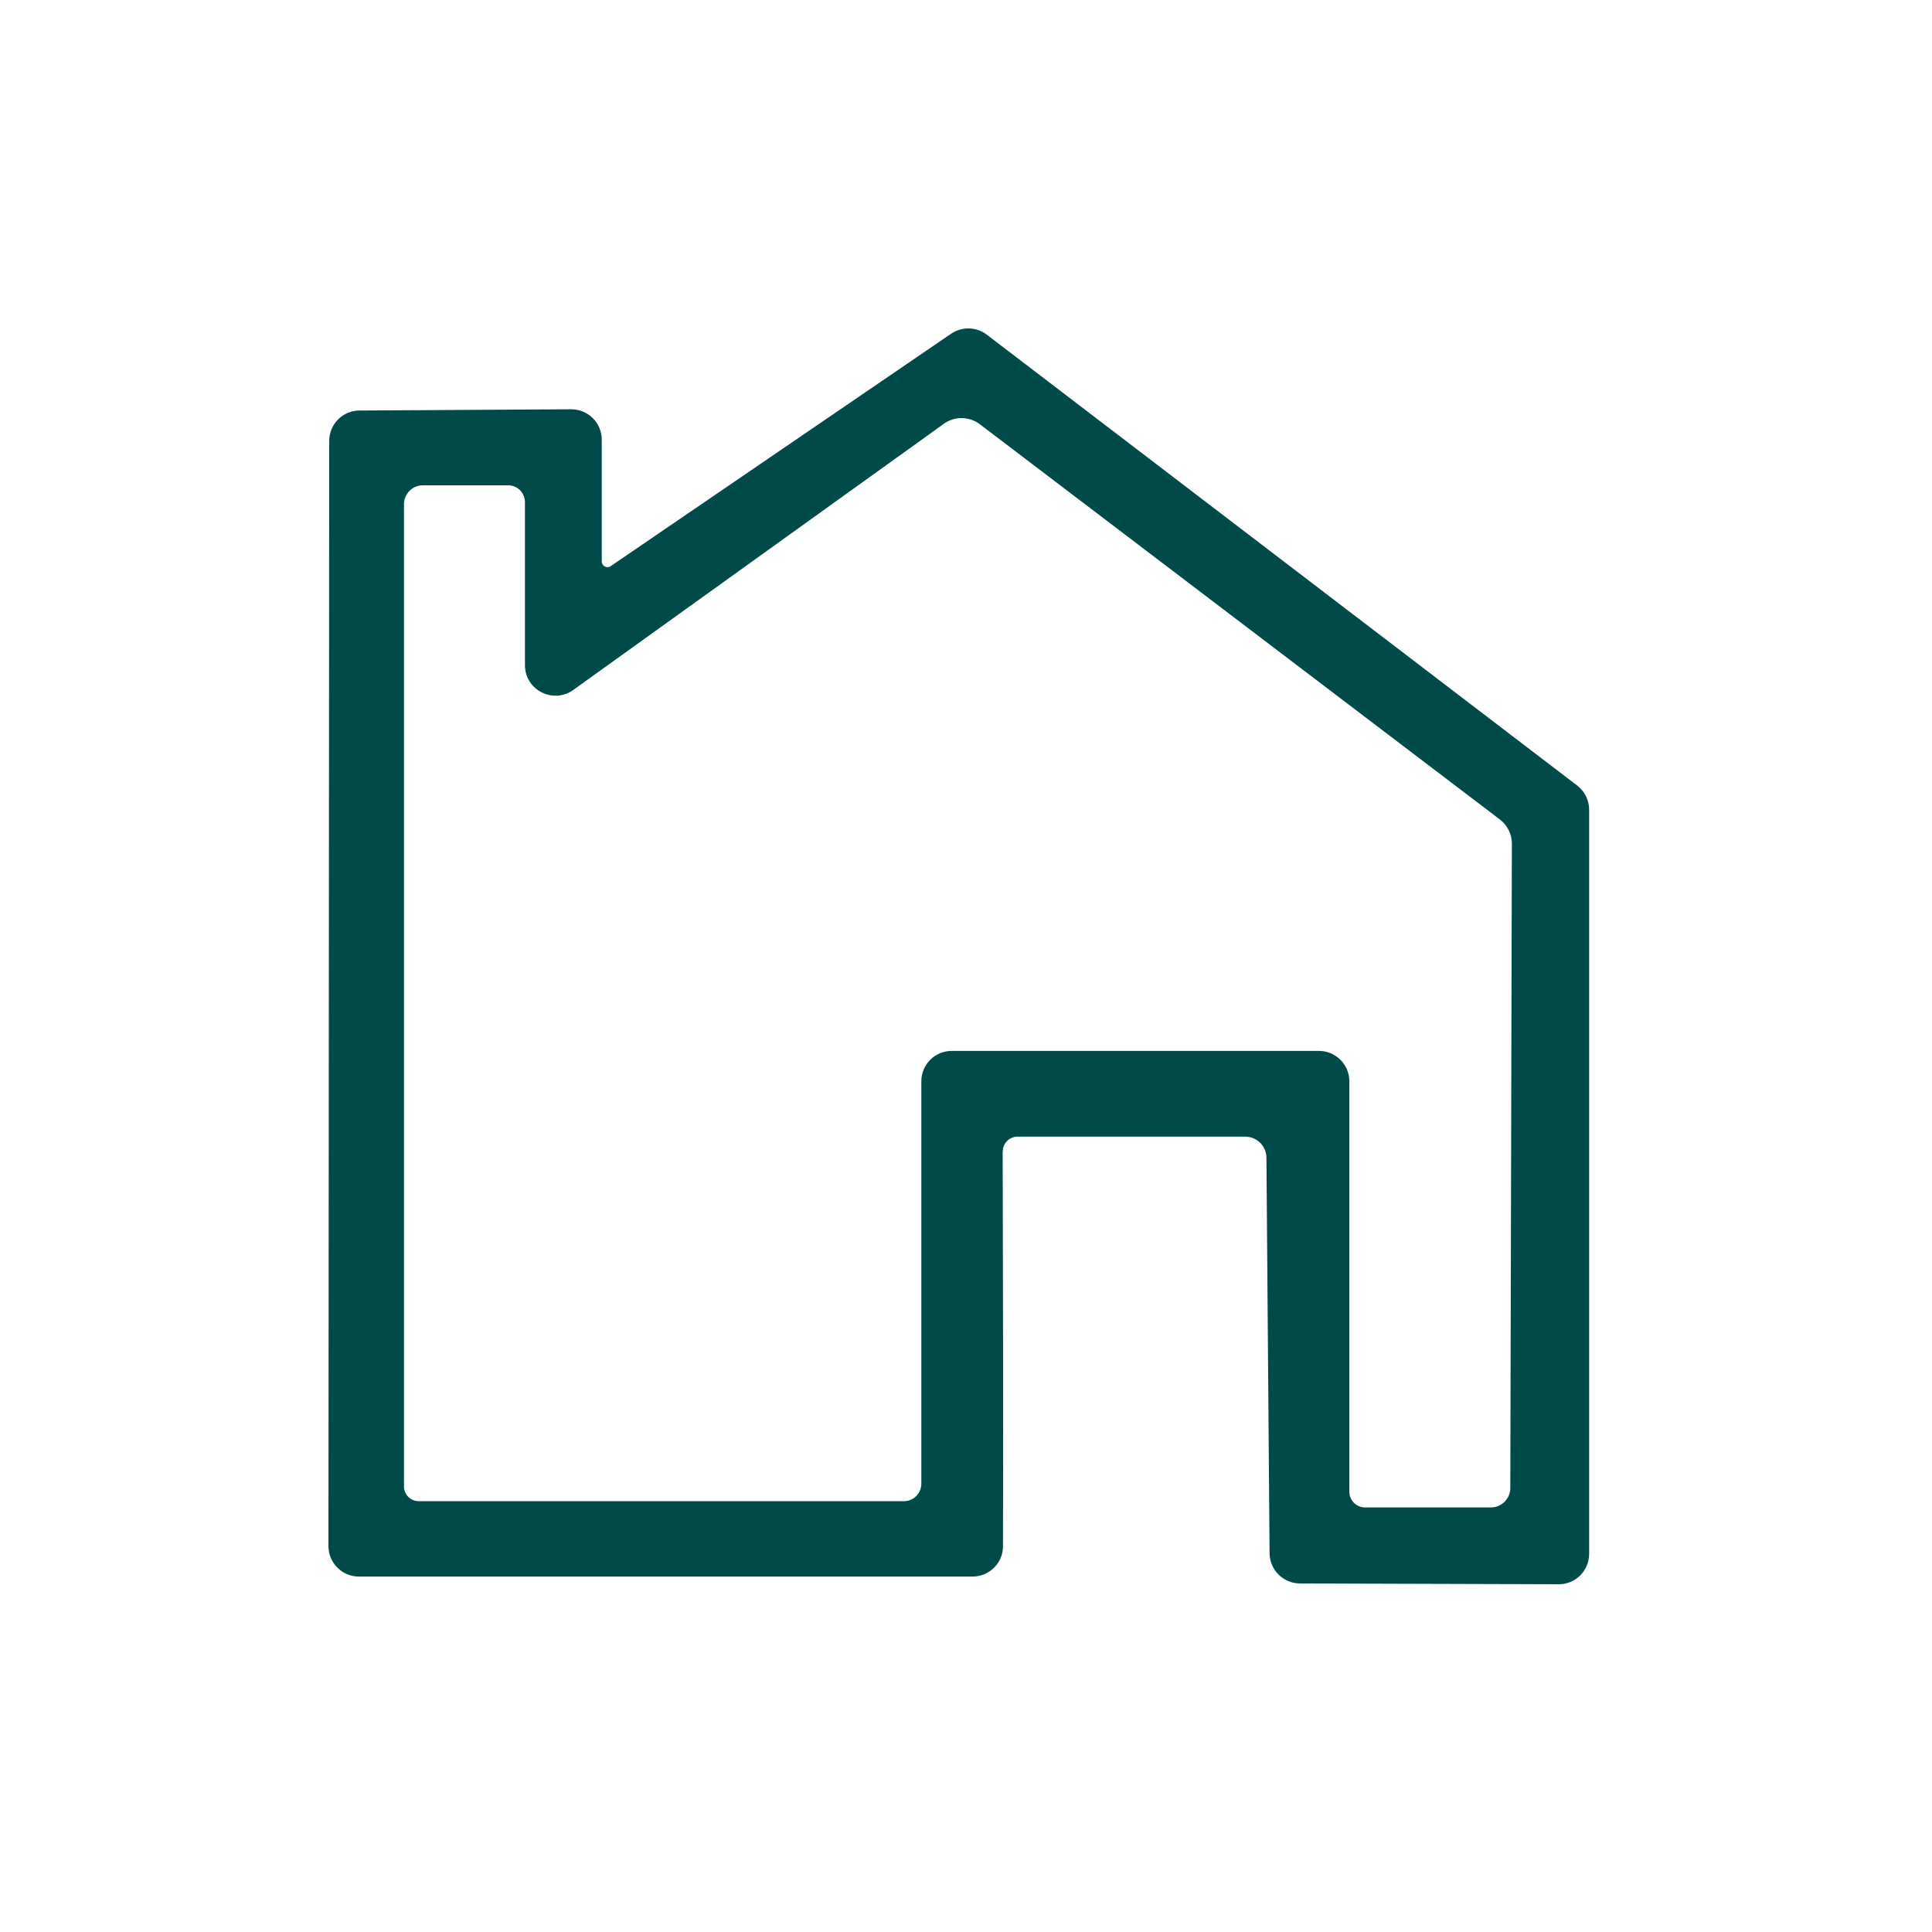 <?xml version="1.0" encoding="UTF-8"?>
<svg xmlns="http://www.w3.org/2000/svg" width="100" height="100" viewBox="0 0 100 100" fill="none">
  <path d="M51.898 59.595C51.906 62.839 51.938 75.567 51.914 80.037C51.914 80.905 51.208 81.602 50.34 81.602H18.574C17.706 81.602 17 80.897 17 80.021L17.041 22.823C17.041 21.955 17.738 21.249 18.606 21.249L29.566 21.184C30.442 21.184 31.147 21.89 31.147 22.758V29.061C31.147 29.296 31.415 29.442 31.61 29.304L49.229 17.274C49.789 16.893 50.535 16.909 51.078 17.323L81.636 40.661C82.026 40.961 82.253 41.424 82.253 41.91V80.426C82.253 81.302 81.547 82.008 80.671 82L67.286 81.959C66.426 81.959 65.721 81.262 65.713 80.394L65.55 59.927C65.55 59.319 65.055 58.832 64.447 58.832H52.669C52.247 58.832 51.906 59.173 51.906 59.595H51.898ZM21.672 77.701H46.787C47.282 77.701 47.688 77.295 47.688 76.8V55.968C47.688 55.1 48.393 54.395 49.261 54.395H68.268C69.136 54.395 69.842 55.1 69.842 55.968V77.214C69.842 77.66 70.207 78.025 70.653 78.025H77.167C77.718 78.025 78.173 77.579 78.173 77.019L78.254 43.671C78.254 43.176 78.027 42.714 77.629 42.413L50.722 21.963C50.17 21.541 49.407 21.533 48.848 21.939L29.671 35.713C28.625 36.459 27.172 35.713 27.172 34.431V25.995C27.172 25.508 26.783 25.119 26.296 25.119H21.883C21.348 25.119 20.91 25.557 20.91 26.092V76.938C20.91 77.36 21.251 77.701 21.672 77.701Z" fill="#004A4A"></path>
</svg>
